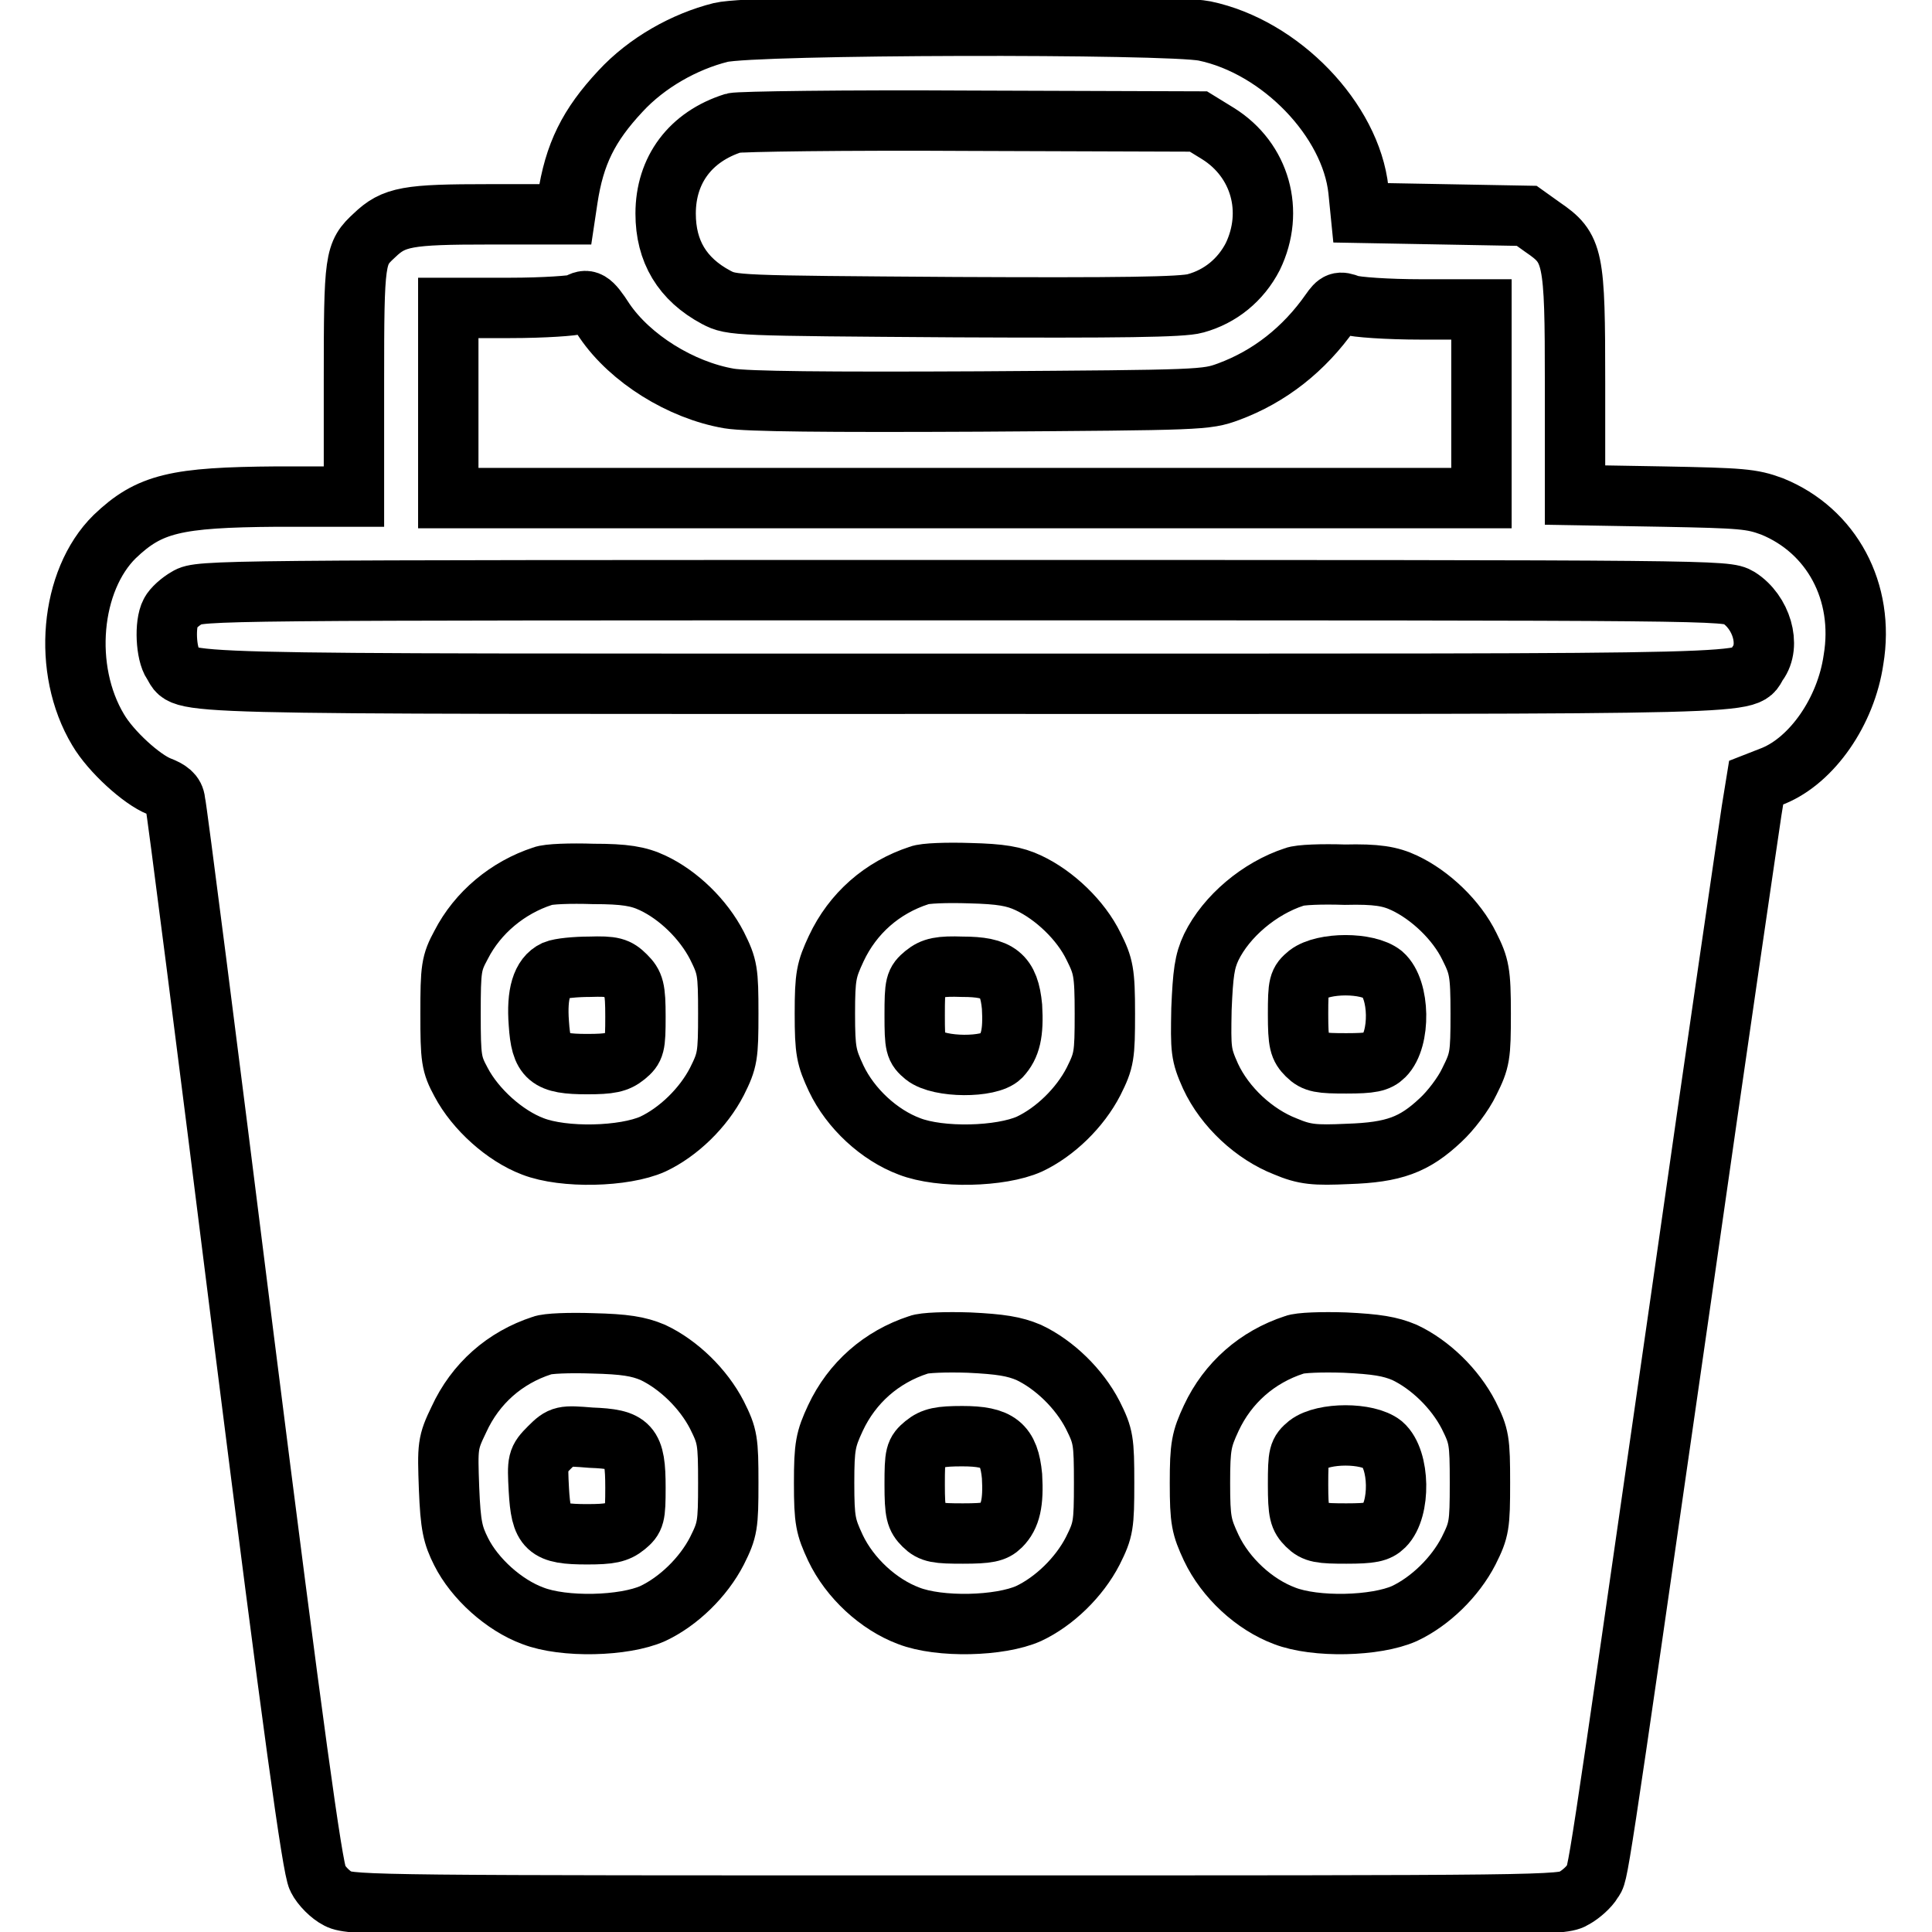 <?xml version="1.0" encoding="utf-8"?>
<!-- Svg Vector Icons : http://www.onlinewebfonts.com/icon -->
<!DOCTYPE svg PUBLIC "-//W3C//DTD SVG 1.1//EN" "http://www.w3.org/Graphics/SVG/1.1/DTD/svg11.dtd">
<svg version="1.1" xmlns="http://www.w3.org/2000/svg" xmlns:xlink="http://www.w3.org/1999/xlink" x="0px" y="0px" viewBox="0 0 256 256" enable-background="new 0 0 256 256" xml:space="preserve">
<g><g><g><path stroke-width="8" fill-opacity="0" stroke="#000000"  d="M95.5,4.3c-4.8,1.2-9.8,4-13.3,7.8c-4.2,4.5-6.1,8.3-7,14.3l-0.3,2H64.8c-10.8,0-12.6,0.3-15.2,2.8c-2.6,2.4-2.7,2.9-2.7,19.3v15.3H36.7c-13.4,0.1-16.9,0.9-21.5,5.3c-5.9,5.8-7,17.6-2.2,25.6c1.7,2.9,5.8,6.6,8.1,7.5c1.3,0.5,2,1,2.1,2c0.2,0.7,4.3,32.7,9.1,71.1c6.5,51.5,9.1,70.3,9.8,71.6c0.5,1,1.7,2.2,2.7,2.7c1.7,0.9,6.7,0.9,82,0.9c78.6,0,80.2,0,81.8-1c0.9-0.5,2-1.5,2.4-2.2c0.8-1.3,0.2,3,11.7-77c4.8-33.7,9.1-62.9,9.4-64.9l0.6-3.7l2.3-0.9c5.1-2.1,9.6-8.5,10.6-15.4c1.5-9-2.9-17.1-10.8-20.3c-2.7-1-4-1.1-14.5-1.3l-11.6-0.2V50.8c0-16.9-0.2-17.9-4.3-20.7l-2.1-1.5l-11-0.2l-11-0.2l-0.3-3c-1-9.3-10.3-19-20.4-21.1C154.6,3.1,100,3.2,95.5,4.3z M161.4,17.7c5.6,3.5,7.5,10.3,4.6,16.3c-1.6,3.1-4.3,5.3-7.6,6.2c-1.7,0.5-10.1,0.6-31.8,0.5c-29.2-0.2-29.6-0.2-31.7-1.3c-4.5-2.4-6.7-6.1-6.7-11.1c0-5.8,3.3-10.2,9-12c0.7-0.2,14.8-0.4,31.4-0.3l30.2,0.1L161.4,17.7z M80.1,42.5c3.4,5,10.1,9.2,16.5,10.3c2.4,0.4,12.9,0.5,33.3,0.4c29.4-0.2,29.9-0.2,32.9-1.3c5.4-2,10-5.6,13.5-10.6c0.9-1.3,1.2-1.4,2.5-0.9c0.8,0.3,5.1,0.6,9.5,0.6h8v12.5v12.5h-68.5H59.4V53.3V40.8h8.2c4.5,0,8.5-0.3,8.9-0.5C77.8,39.5,78.3,39.7,80.1,42.5z M230.4,79.2c3,1.9,4.3,6.3,2.5,8.7c-2,2.9,4.8,2.7-105,2.7c-109.8,0-103,0.2-105-2.7c-0.9-1.3-1.1-5.2-0.3-6.7c0.3-0.6,1.3-1.5,2.2-2c1.6-1,3.6-1,102.8-1C228,78.2,228.7,78.2,230.4,79.2z M86.5,117c3.4,1.6,6.7,4.8,8.5,8.3c1.4,2.8,1.5,3.4,1.5,9s-0.1,6.2-1.5,9c-1.8,3.5-5.1,6.7-8.5,8.3c-3.8,1.7-11.8,1.9-15.9,0.3c-3.7-1.4-7.6-4.9-9.5-8.5c-1.3-2.4-1.4-3.1-1.4-9.1s0.1-6.7,1.4-9.1c2.2-4.3,6.2-7.6,10.8-9.1c0.7-0.3,3.7-0.4,6.7-0.3C82.8,115.8,84.6,116.1,86.5,117z M136.3,117c3.4,1.6,6.9,4.9,8.6,8.4c1.3,2.6,1.5,3.4,1.5,8.9c0,5.6-0.1,6.2-1.5,9c-1.8,3.5-5.1,6.7-8.5,8.3c-3.8,1.7-11.8,1.9-15.9,0.3c-4-1.5-7.8-5-9.7-9c-1.3-2.8-1.5-3.6-1.5-8.6s0.2-5.8,1.5-8.6c2.2-4.7,6.1-8.1,11-9.7c0.7-0.3,3.7-0.4,6.7-0.3C132.6,115.8,134.4,116.1,136.3,117z M186.1,117c3.4,1.6,6.9,4.9,8.6,8.4c1.3,2.6,1.5,3.4,1.5,8.9c0,5.6-0.1,6.2-1.5,9c-0.8,1.7-2.5,3.9-3.8,5.1c-3.5,3.3-6.2,4.3-12.3,4.5c-4.4,0.2-5.7,0.1-8.3-1c-4.1-1.6-8-5.2-9.9-9.3c-1.3-2.9-1.3-3.5-1.2-8.9c0.2-4.7,0.4-6.3,1.3-8.2c2-4.1,6.4-7.8,11-9.3c0.7-0.3,3.7-0.4,6.7-0.3C182.4,115.8,184.2,116.1,186.1,117z M86.5,179.2c3.4,1.6,6.7,4.8,8.5,8.3c1.4,2.8,1.5,3.4,1.5,9c0,5.6-0.1,6.2-1.5,9c-1.8,3.5-5.1,6.7-8.5,8.3c-3.8,1.7-11.8,1.9-15.9,0.3c-3.8-1.4-7.7-4.9-9.5-8.5c-1.1-2.2-1.4-3.4-1.6-8.4c-0.2-5.6-0.2-6,1.3-9.1c2.2-4.8,6.1-8.2,11-9.8c0.7-0.3,3.7-0.4,6.7-0.3C82.8,178.1,84.6,178.4,86.5,179.2z M136.3,179.2c3.4,1.6,6.7,4.8,8.5,8.3c1.4,2.8,1.5,3.4,1.5,9c0,5.6-0.1,6.2-1.5,9c-1.8,3.5-5.1,6.7-8.5,8.3c-3.8,1.7-11.8,1.9-15.9,0.3c-4-1.5-7.8-5-9.7-9c-1.3-2.8-1.5-3.6-1.5-8.6c0-4.9,0.2-5.8,1.5-8.6c2.2-4.7,6.1-8.1,11-9.7c0.7-0.3,3.7-0.4,6.7-0.3C132.6,178.1,134.4,178.4,136.3,179.2z M186.1,179.2c3.4,1.6,6.7,4.8,8.5,8.3c1.4,2.8,1.5,3.4,1.5,9c0,5.6-0.1,6.2-1.5,9c-1.8,3.5-5.1,6.7-8.5,8.3c-3.8,1.7-11.8,1.9-15.9,0.3c-4-1.5-7.8-5-9.7-9c-1.3-2.8-1.5-3.6-1.5-8.6c0-4.9,0.2-5.8,1.5-8.6c2.2-4.7,6.1-8.1,11-9.7c0.7-0.3,3.7-0.4,6.7-0.3C182.4,178.1,184.2,178.4,186.1,179.2z"/><path stroke-width="8" fill-opacity="0" stroke="#000000"  d="M73.5,128.6c-1.7,0.8-2.4,3.1-2.1,7c0.3,4.6,1.2,5.4,6.4,5.4c3,0,4-0.2,5.1-1.1c1.2-1,1.3-1.3,1.3-5.2c0-3.7-0.2-4.3-1.3-5.4c-1.1-1.1-1.7-1.3-4.8-1.2C76.3,128.1,74.2,128.3,73.5,128.6z"/><path stroke-width="8" fill-opacity="0" stroke="#000000"  d="M122.5,129.1c-1.2,1-1.3,1.3-1.3,5.4s0.1,4.4,1.3,5.4c2,1.6,8.6,1.6,10.1,0.1c1.3-1.4,1.7-3.1,1.5-6.6c-0.4-4.2-1.8-5.3-6.6-5.3C124.6,128,123.6,128.2,122.5,129.1z"/><path stroke-width="8" fill-opacity="0" stroke="#000000"  d="M173.3,129.1c-1.2,1-1.3,1.3-1.3,5.3c0,3.8,0.2,4.4,1.2,5.4s1.8,1.1,5.2,1.1c3.3,0,4.2-0.2,5-1c2.2-2.2,2.1-8.8-0.2-10.8C181.2,127.5,175.4,127.5,173.3,129.1z"/><path stroke-width="8" fill-opacity="0" stroke="#000000"  d="M72.8,191.8c-1.6,1.6-1.6,1.8-1.4,5.6c0.3,5.2,1,5.9,6.4,5.9c3,0,4-0.2,5.1-1.1c1.2-1,1.3-1.3,1.3-5.1c0-5.7-0.7-6.4-5.9-6.6C74.6,190.2,74.4,190.2,72.8,191.8z"/><path stroke-width="8" fill-opacity="0" stroke="#000000"  d="M122.5,191.4c-1.2,1-1.3,1.3-1.3,5.3c0,3.8,0.2,4.4,1.2,5.4s1.8,1.1,5.2,1.1c3.3,0,4.2-0.2,5-1c1.3-1.3,1.7-3.1,1.5-6.6c-0.4-4.2-1.8-5.3-6.6-5.3C124.6,190.3,123.6,190.5,122.5,191.4z"/><path stroke-width="8" fill-opacity="0" stroke="#000000"  d="M173.3,191.4c-1.2,1-1.3,1.3-1.3,5.3c0,3.8,0.2,4.4,1.2,5.4s1.8,1.1,5.2,1.1c3.3,0,4.2-0.2,5-1c2.2-2.2,2.1-8.8-0.2-10.8C181.2,189.8,175.4,189.8,173.3,191.4z"/></g></g></g>
</svg>